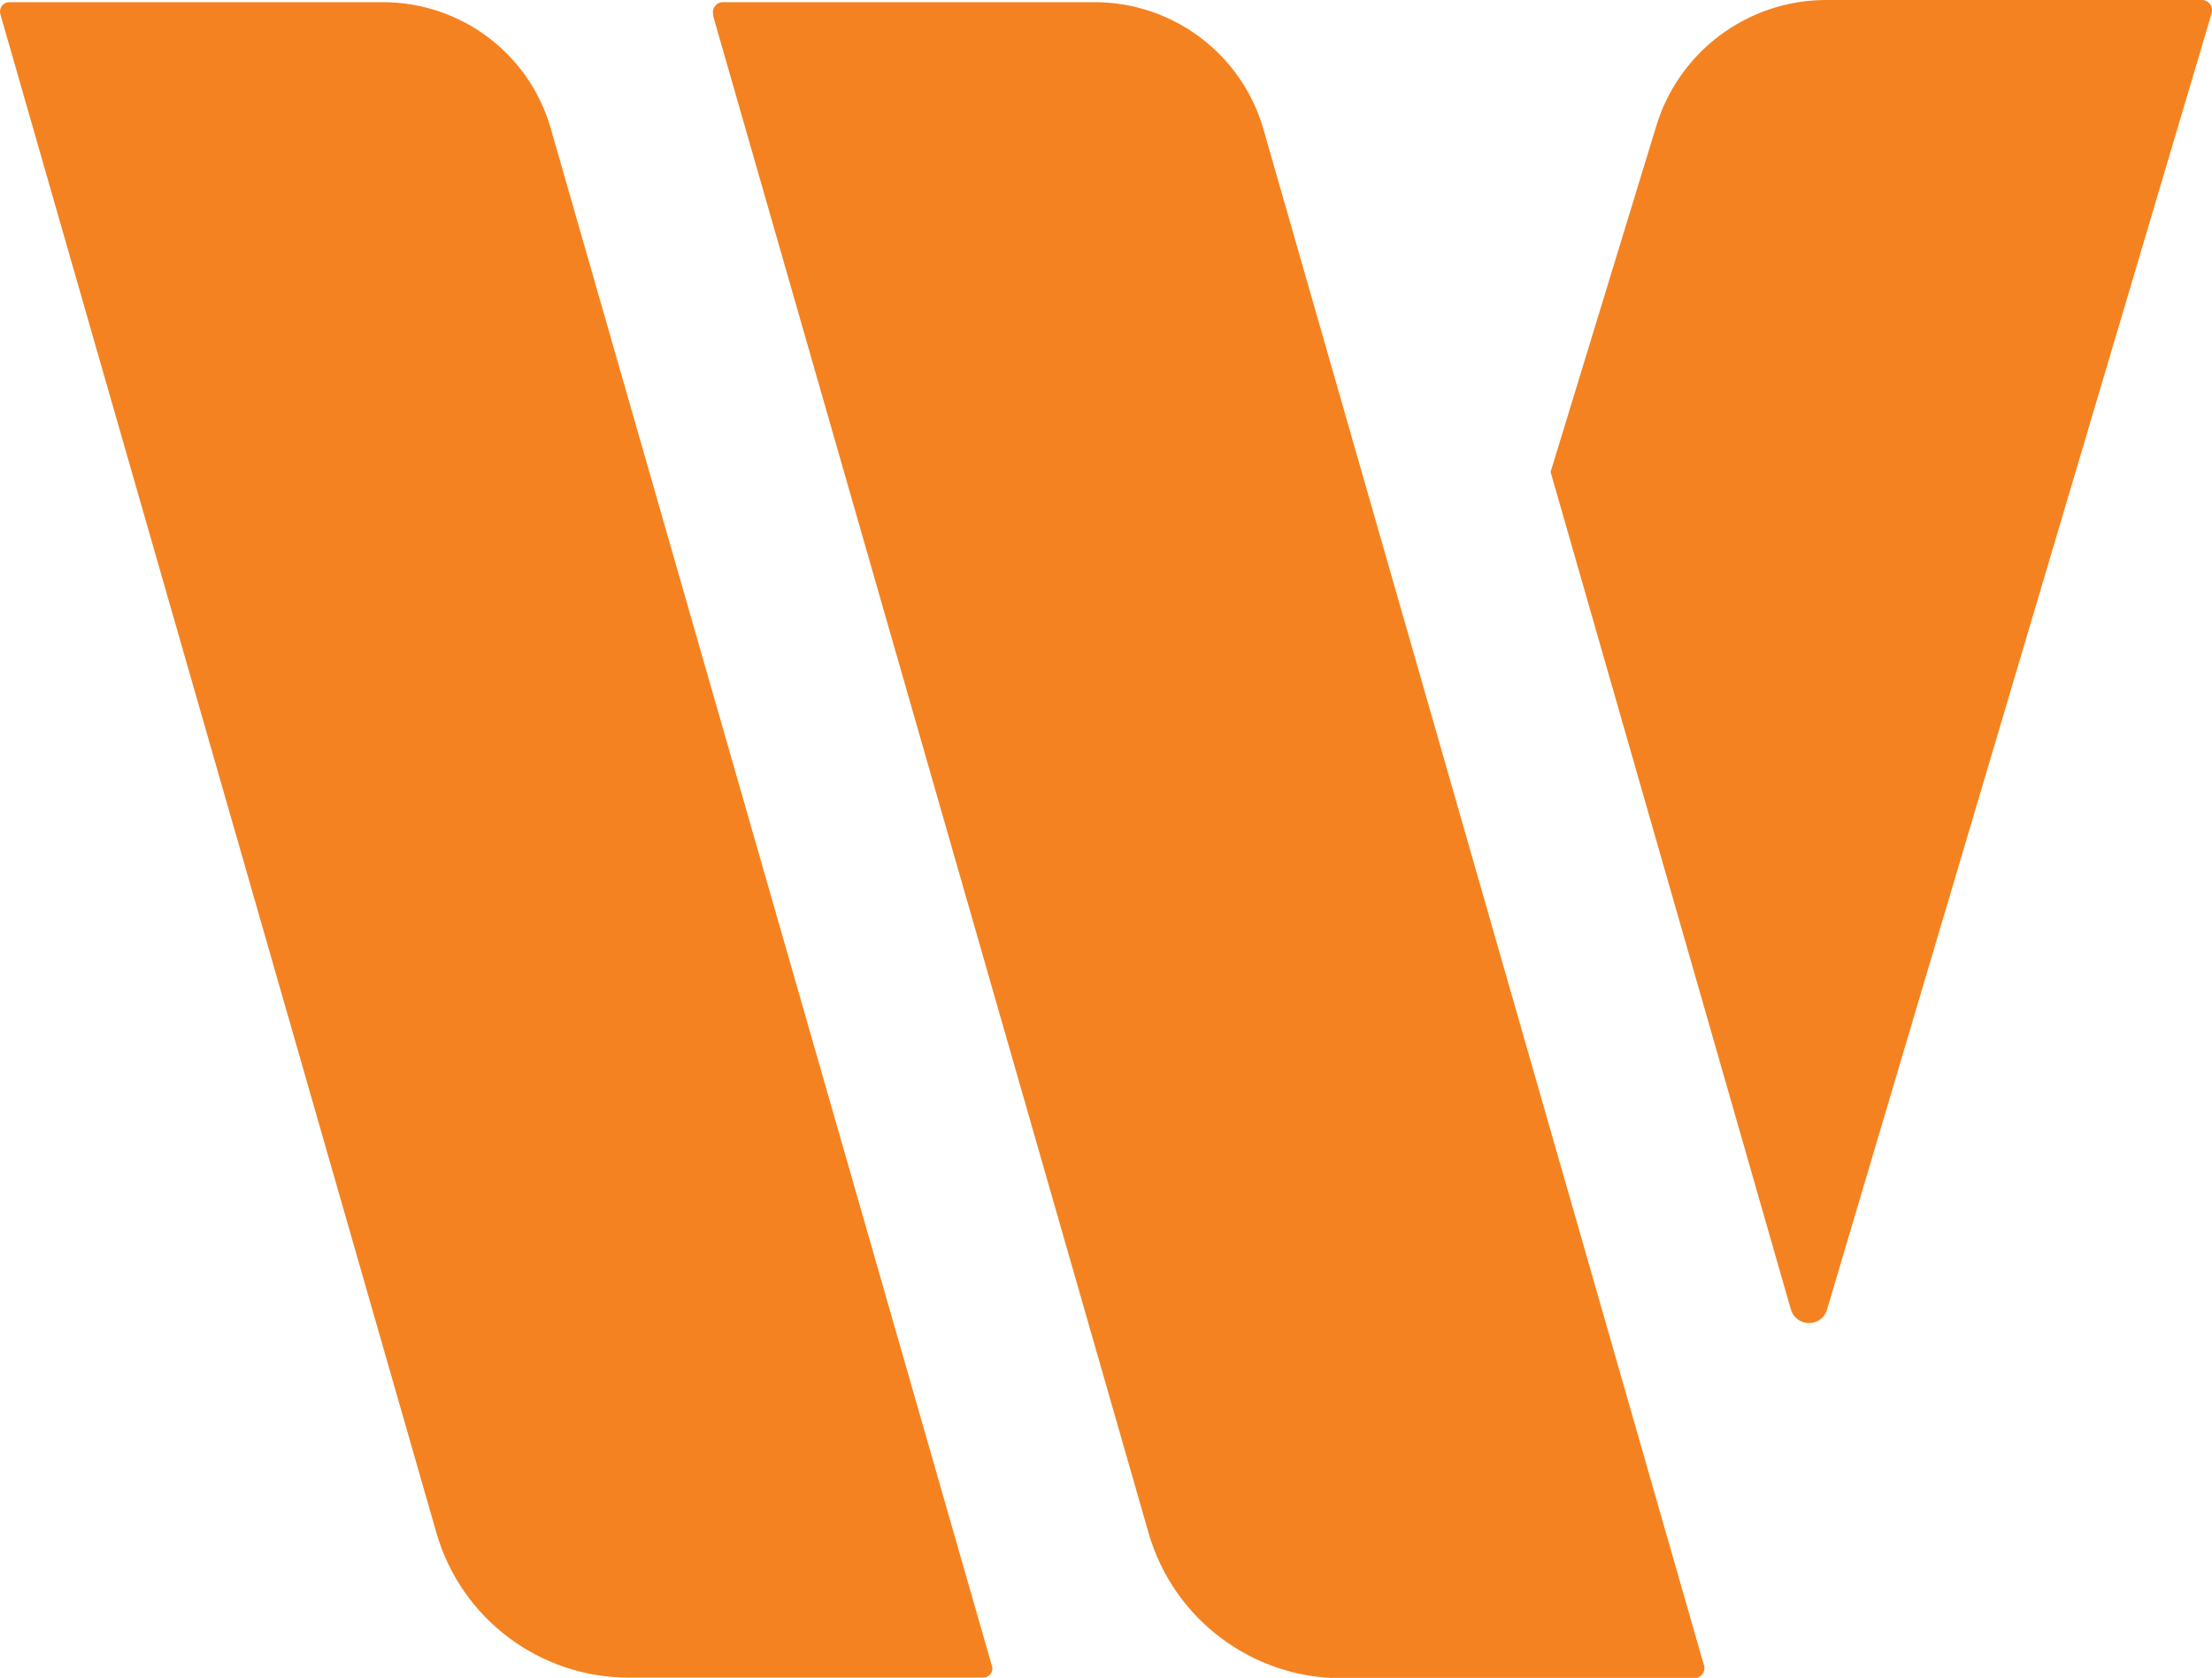 <?xml version="1.0" encoding="UTF-8"?>
<svg id="Layer_2" data-name="Layer 2" xmlns="http://www.w3.org/2000/svg" viewBox="0 0 70.8 53.72">
  <defs>
    <style>
      .cls-1 {
        fill: #f58220;
        stroke-width: 0px;
      }
    </style>
  </defs>
  <g id="Layer_1-2" data-name="Layer 1">
    <g>
      <path class="cls-1" d="m.01.45l13.96,48.63c.79,2.74,3.3,4.63,6.15,4.63h11.35c.2,0,.34-.19.28-.37L17.63,4.12C16.95,1.72,14.75.07,12.26.07H.29C.1.07-.04.26.01.45"/>
      <path class="cls-1" d="m22.82.49l13.94,48.58c.79,2.76,3.31,4.66,6.18,4.66h11.29c.22,0,.37-.21.31-.41L40.44,4.14c-.69-2.41-2.9-4.07-5.4-4.07h-11.9c-.22,0-.37.21-.31.41"/>
      <path class="cls-1" d="m70.47,0h-12.02c-2.53,0-4.76,1.68-5.46,4.11l-3.36,11,7.69,26.81c.17.58.99.59,1.16,0L70.79.42c.06-.21-.1-.42-.31-.42"/>
    </g>
  </g>
</svg>
